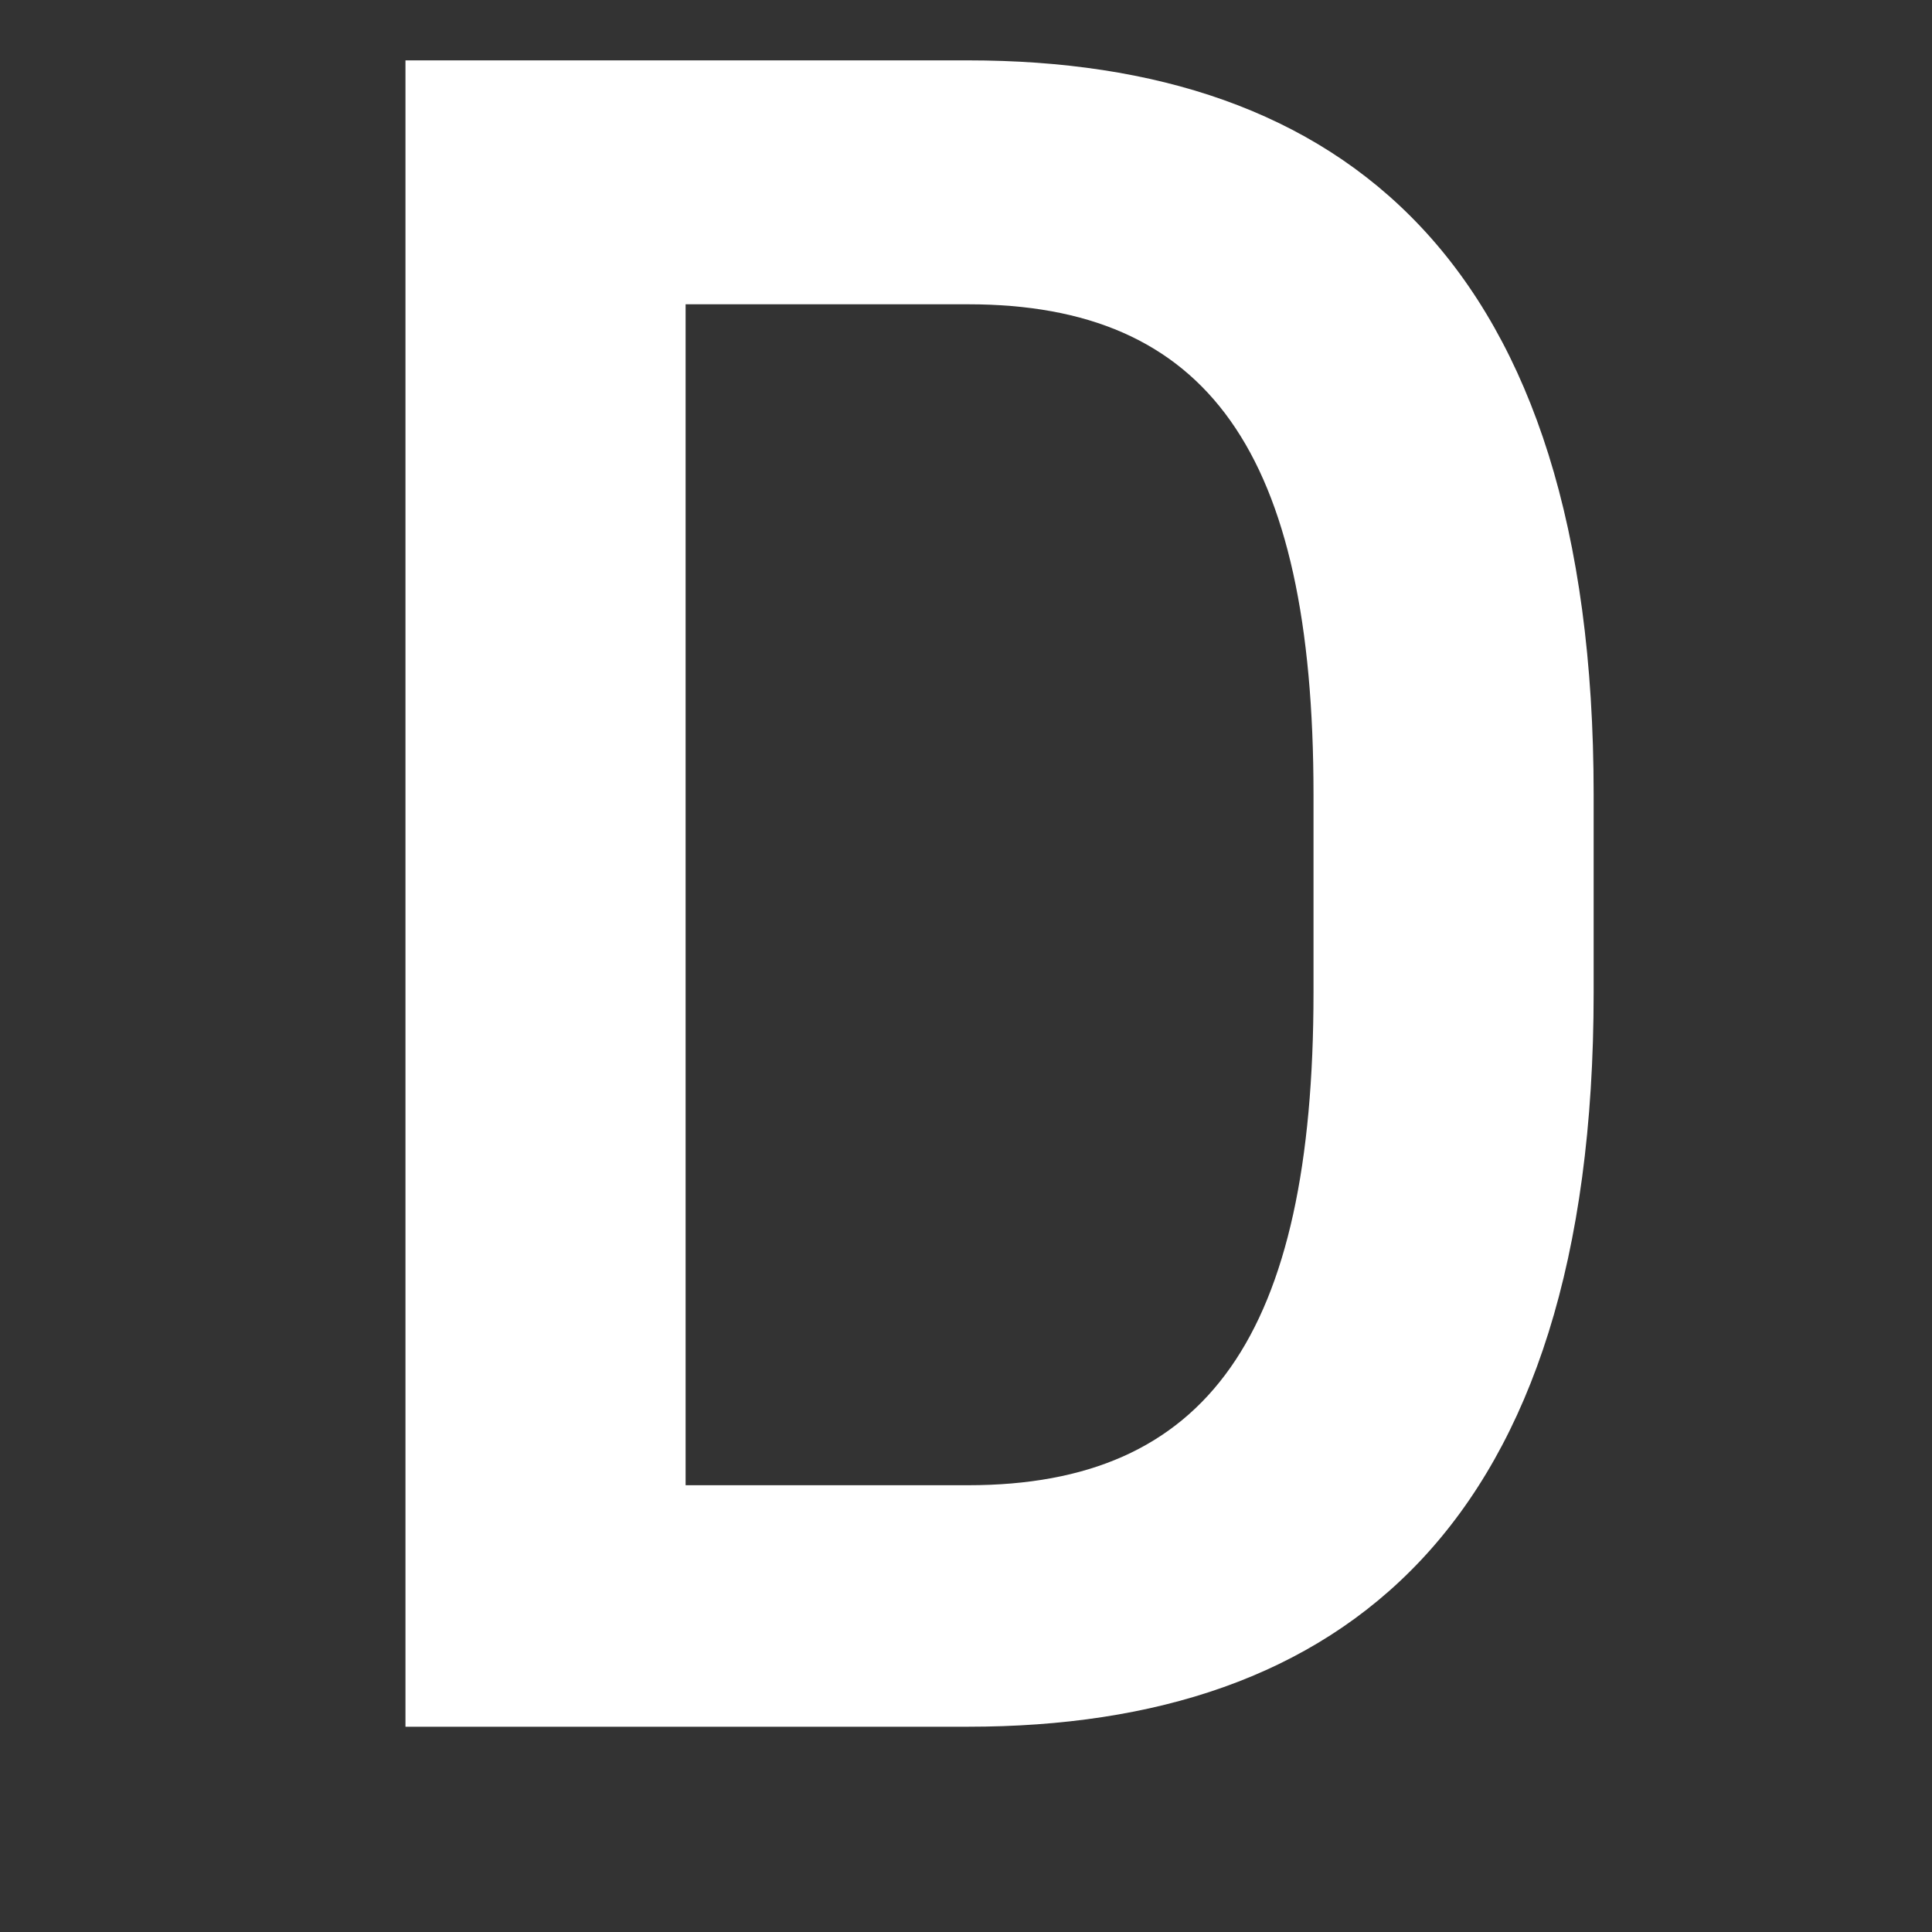 <svg width="160" height="160" viewBox="0 0 160 160" fill="none" xmlns="http://www.w3.org/2000/svg">
<rect x="0" y="0" width="160" height="160" fill="#333333" stroke="none"/>
<mask id="mask0_318_486" style="mask-type:alpha" maskUnits="userSpaceOnUse" x="0" y="0" width="160" height="160">
<rect width="160" height="160" fill="#D9D9D9"/>
</mask>
<g mask="url(#mask0_318_486)">
<path d="M80.179 143H33.579V5H80.179C111.179 5 131.979 21.6 131.979 65.8V82.2C131.979 126.4 111.179 143 80.179 143ZM80.179 123C99.979 123 108.779 110.6 108.779 82.2V65.8C108.779 37.4 99.979 25.2 80.179 25.2H56.779V123H80.179Z" fill="white"/>
</g>
</svg>
